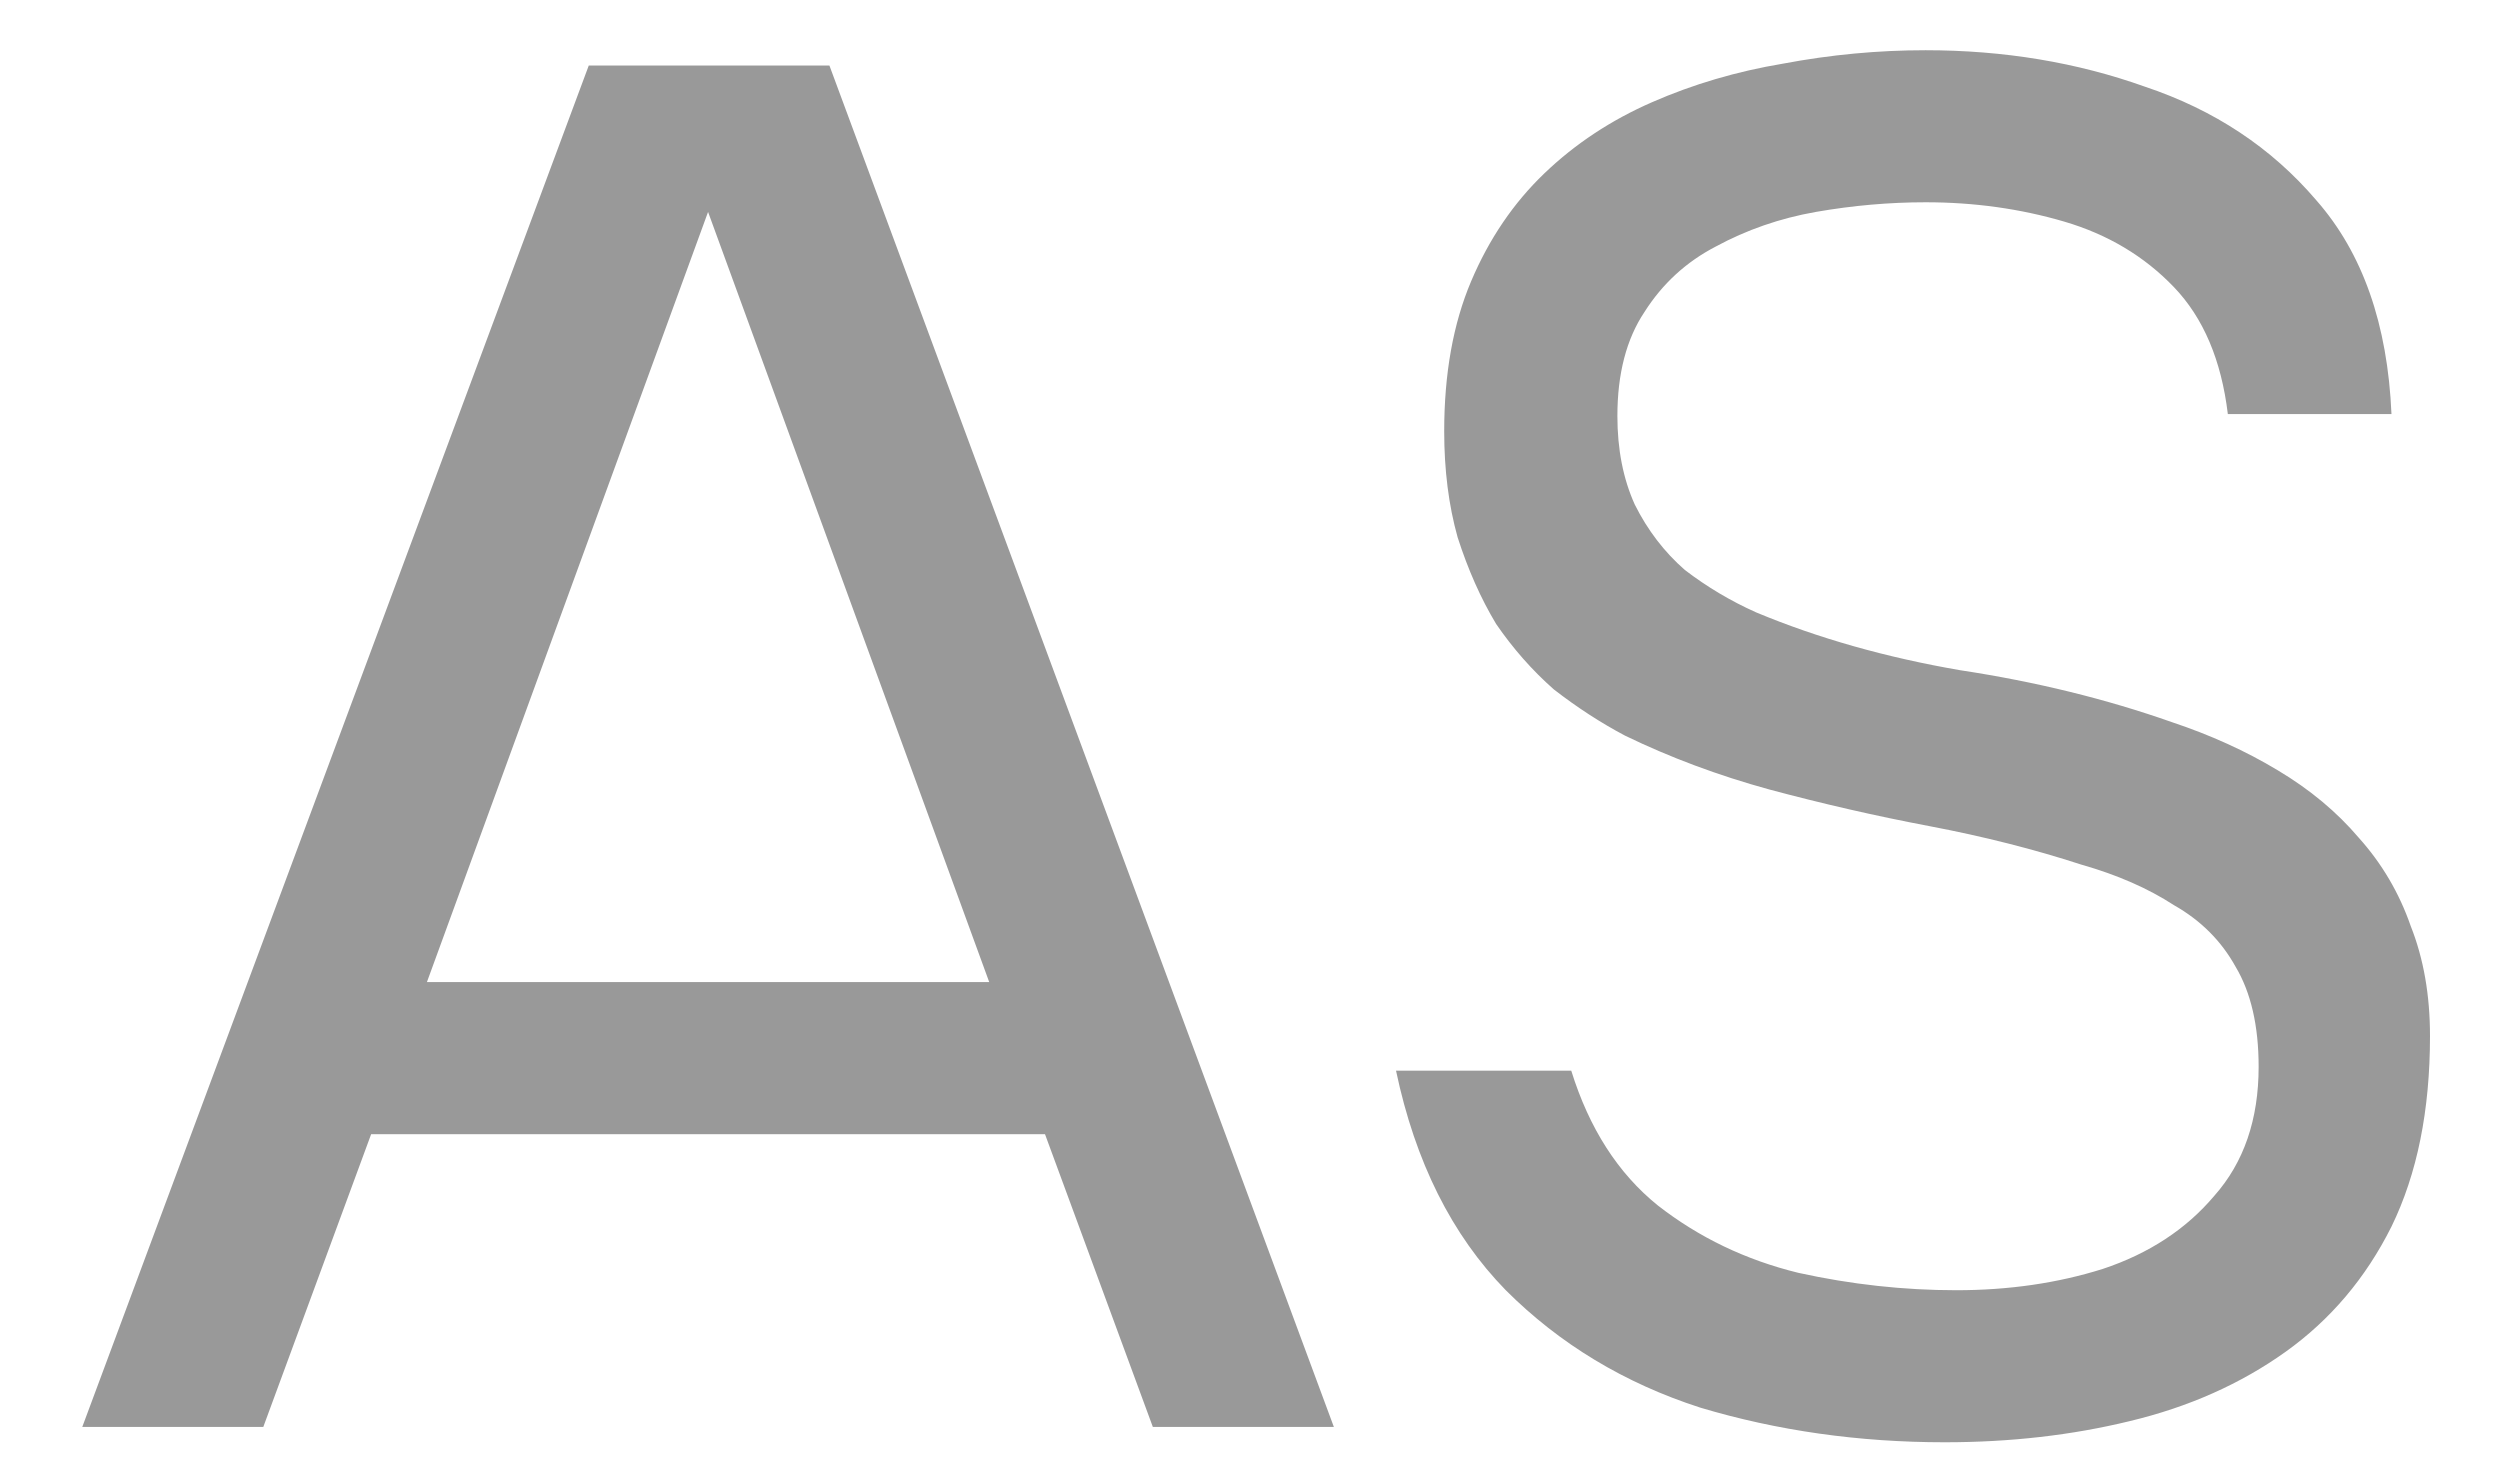 <?xml version="1.0" encoding="UTF-8"?> <svg xmlns="http://www.w3.org/2000/svg" width="22" height="13" viewBox="0 0 22 13" fill="none"><path d="M0.724 12.557L5.181 0.577H7.299L11.738 12.557H10.145L9.196 9.981H3.266L2.317 12.557H0.724ZM3.757 8.642H8.705L6.231 1.865L3.757 8.642Z" fill="#999999"></path><path d="M17.114 12.692C16.357 12.692 15.64 12.59 14.962 12.387C14.296 12.172 13.725 11.828 13.251 11.354C12.776 10.868 12.454 10.224 12.285 9.422H13.827C13.985 9.93 14.239 10.326 14.589 10.608C14.951 10.89 15.363 11.088 15.826 11.201C16.289 11.303 16.753 11.354 17.216 11.354C17.679 11.354 18.108 11.291 18.503 11.167C18.91 11.032 19.238 10.817 19.486 10.523C19.746 10.23 19.876 9.851 19.876 9.388C19.876 9.027 19.808 8.733 19.673 8.507C19.548 8.281 19.368 8.1 19.13 7.965C18.904 7.818 18.633 7.699 18.317 7.609C17.899 7.473 17.453 7.36 16.979 7.27C16.504 7.18 16.035 7.072 15.572 6.948C15.12 6.824 14.697 6.666 14.301 6.474C14.087 6.361 13.878 6.225 13.674 6.067C13.482 5.898 13.313 5.705 13.166 5.491C13.03 5.265 12.918 5.011 12.827 4.728C12.748 4.446 12.709 4.135 12.709 3.796C12.709 3.288 12.788 2.848 12.946 2.475C13.104 2.102 13.319 1.786 13.59 1.526C13.861 1.266 14.177 1.057 14.539 0.899C14.9 0.741 15.284 0.628 15.691 0.56C16.109 0.481 16.527 0.442 16.945 0.442C17.634 0.442 18.277 0.549 18.876 0.763C19.486 0.967 19.989 1.3 20.384 1.763C20.791 2.226 21.011 2.853 21.045 3.644H19.605C19.548 3.17 19.39 2.797 19.13 2.526C18.87 2.255 18.549 2.063 18.165 1.95C17.78 1.837 17.374 1.78 16.945 1.78C16.628 1.78 16.306 1.808 15.979 1.865C15.662 1.921 15.369 2.023 15.098 2.17C14.838 2.305 14.629 2.497 14.471 2.746C14.313 2.983 14.233 3.288 14.233 3.661C14.233 3.955 14.284 4.214 14.386 4.44C14.499 4.666 14.646 4.858 14.827 5.016C15.019 5.163 15.228 5.288 15.454 5.389C15.996 5.615 16.594 5.785 17.25 5.898C17.916 5.999 18.537 6.152 19.113 6.355C19.452 6.468 19.763 6.609 20.045 6.779C20.328 6.948 20.565 7.146 20.757 7.372C20.96 7.598 21.113 7.857 21.215 8.151C21.327 8.434 21.384 8.755 21.384 9.117C21.384 9.772 21.271 10.331 21.045 10.794C20.819 11.246 20.509 11.613 20.113 11.896C19.718 12.178 19.26 12.382 18.741 12.506C18.232 12.63 17.69 12.692 17.114 12.692Z" fill="#999999"></path></svg> 